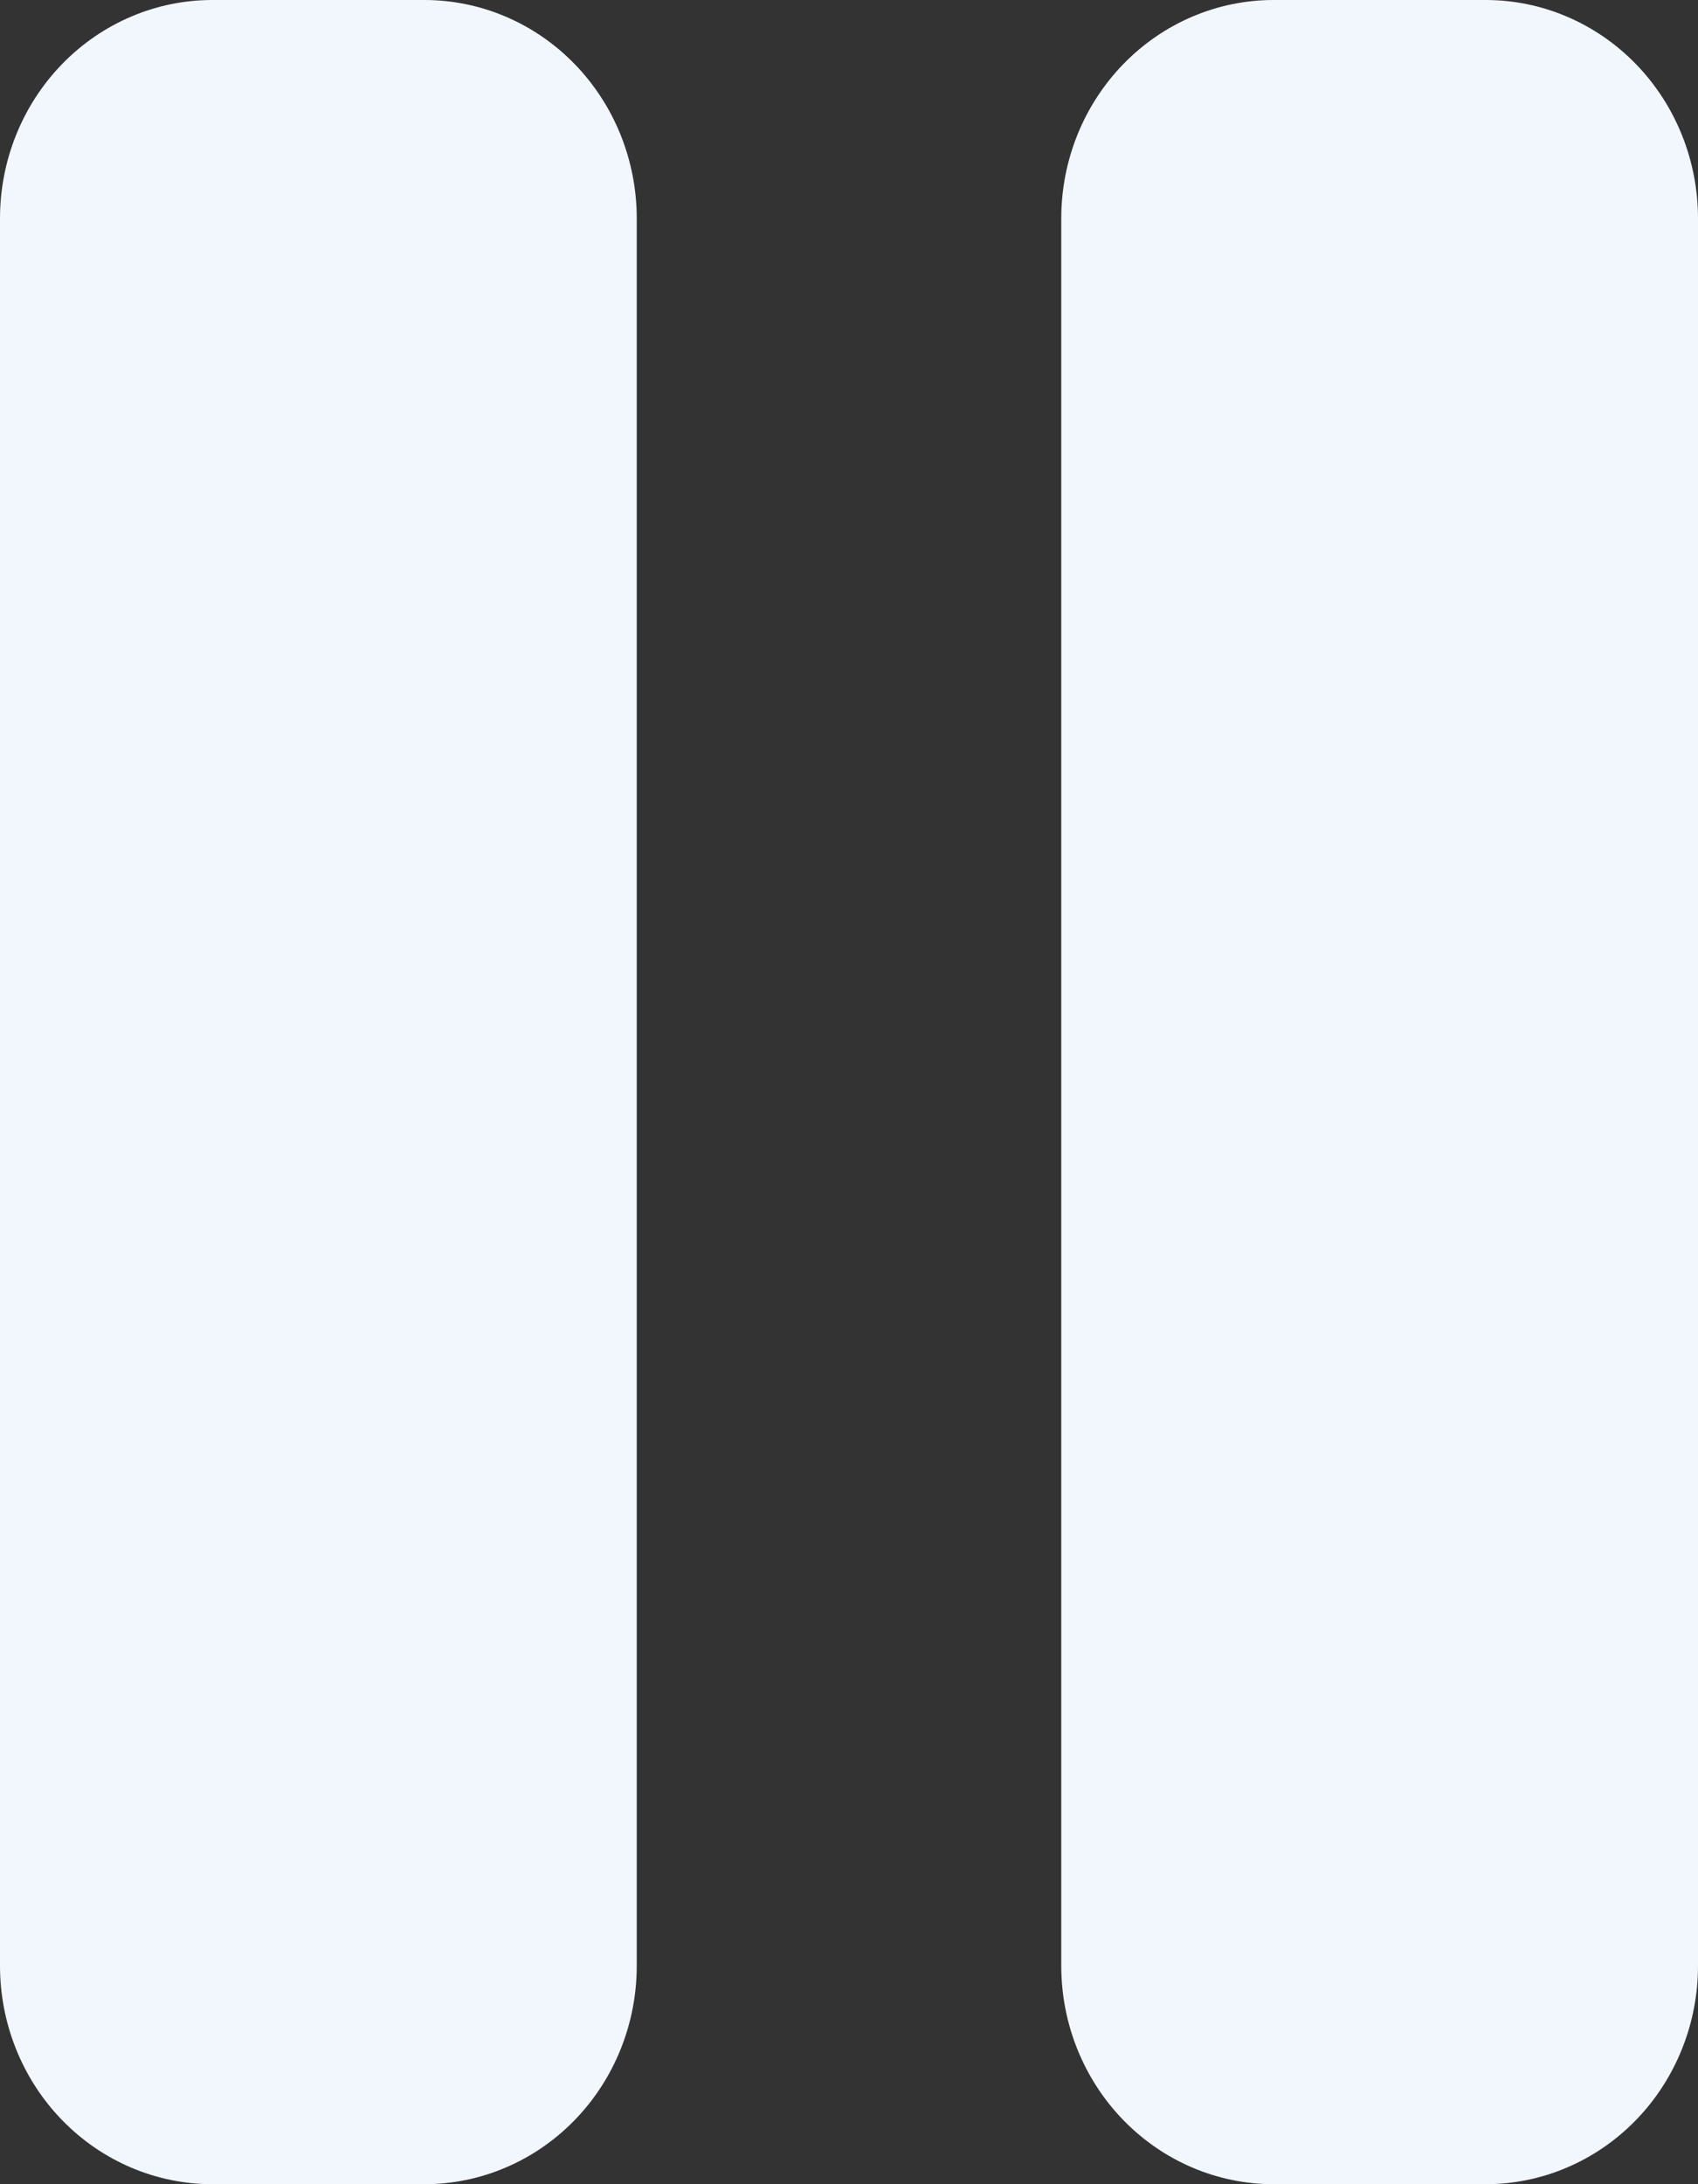 <svg width="14" height="18" viewBox="0 0 14 18" fill="none" xmlns="http://www.w3.org/2000/svg">
<rect x="0" y="0" width="14" height="18" fill="#333333" stroke="none"/>
<path d="M3.5 0H1.75C1.286 0 0.841 0.19 0.513 0.527C0.184 0.865 0 1.323 0 1.8V16.2C0 16.677 0.184 17.135 0.513 17.473C0.841 17.81 1.286 18 1.75 18H3.5C3.964 18 4.409 17.81 4.737 17.473C5.066 17.135 5.25 16.677 5.25 16.2V1.8C5.25 1.323 5.066 0.865 4.737 0.527C4.409 0.19 3.964 0 3.5 0ZM12.25 0H10.5C10.036 0 9.591 0.19 9.263 0.527C8.934 0.865 8.75 1.323 8.75 1.8V16.2C8.75 16.677 8.934 17.135 9.263 17.473C9.591 17.81 10.036 18 10.5 18H12.25C12.714 18 13.159 17.81 13.487 17.473C13.816 17.135 14 16.677 14 16.2V1.8C14 1.323 13.816 0.865 13.487 0.527C13.159 0.19 12.714 0 12.25 0Z" fill="#F2F6FD"/>
</svg>
